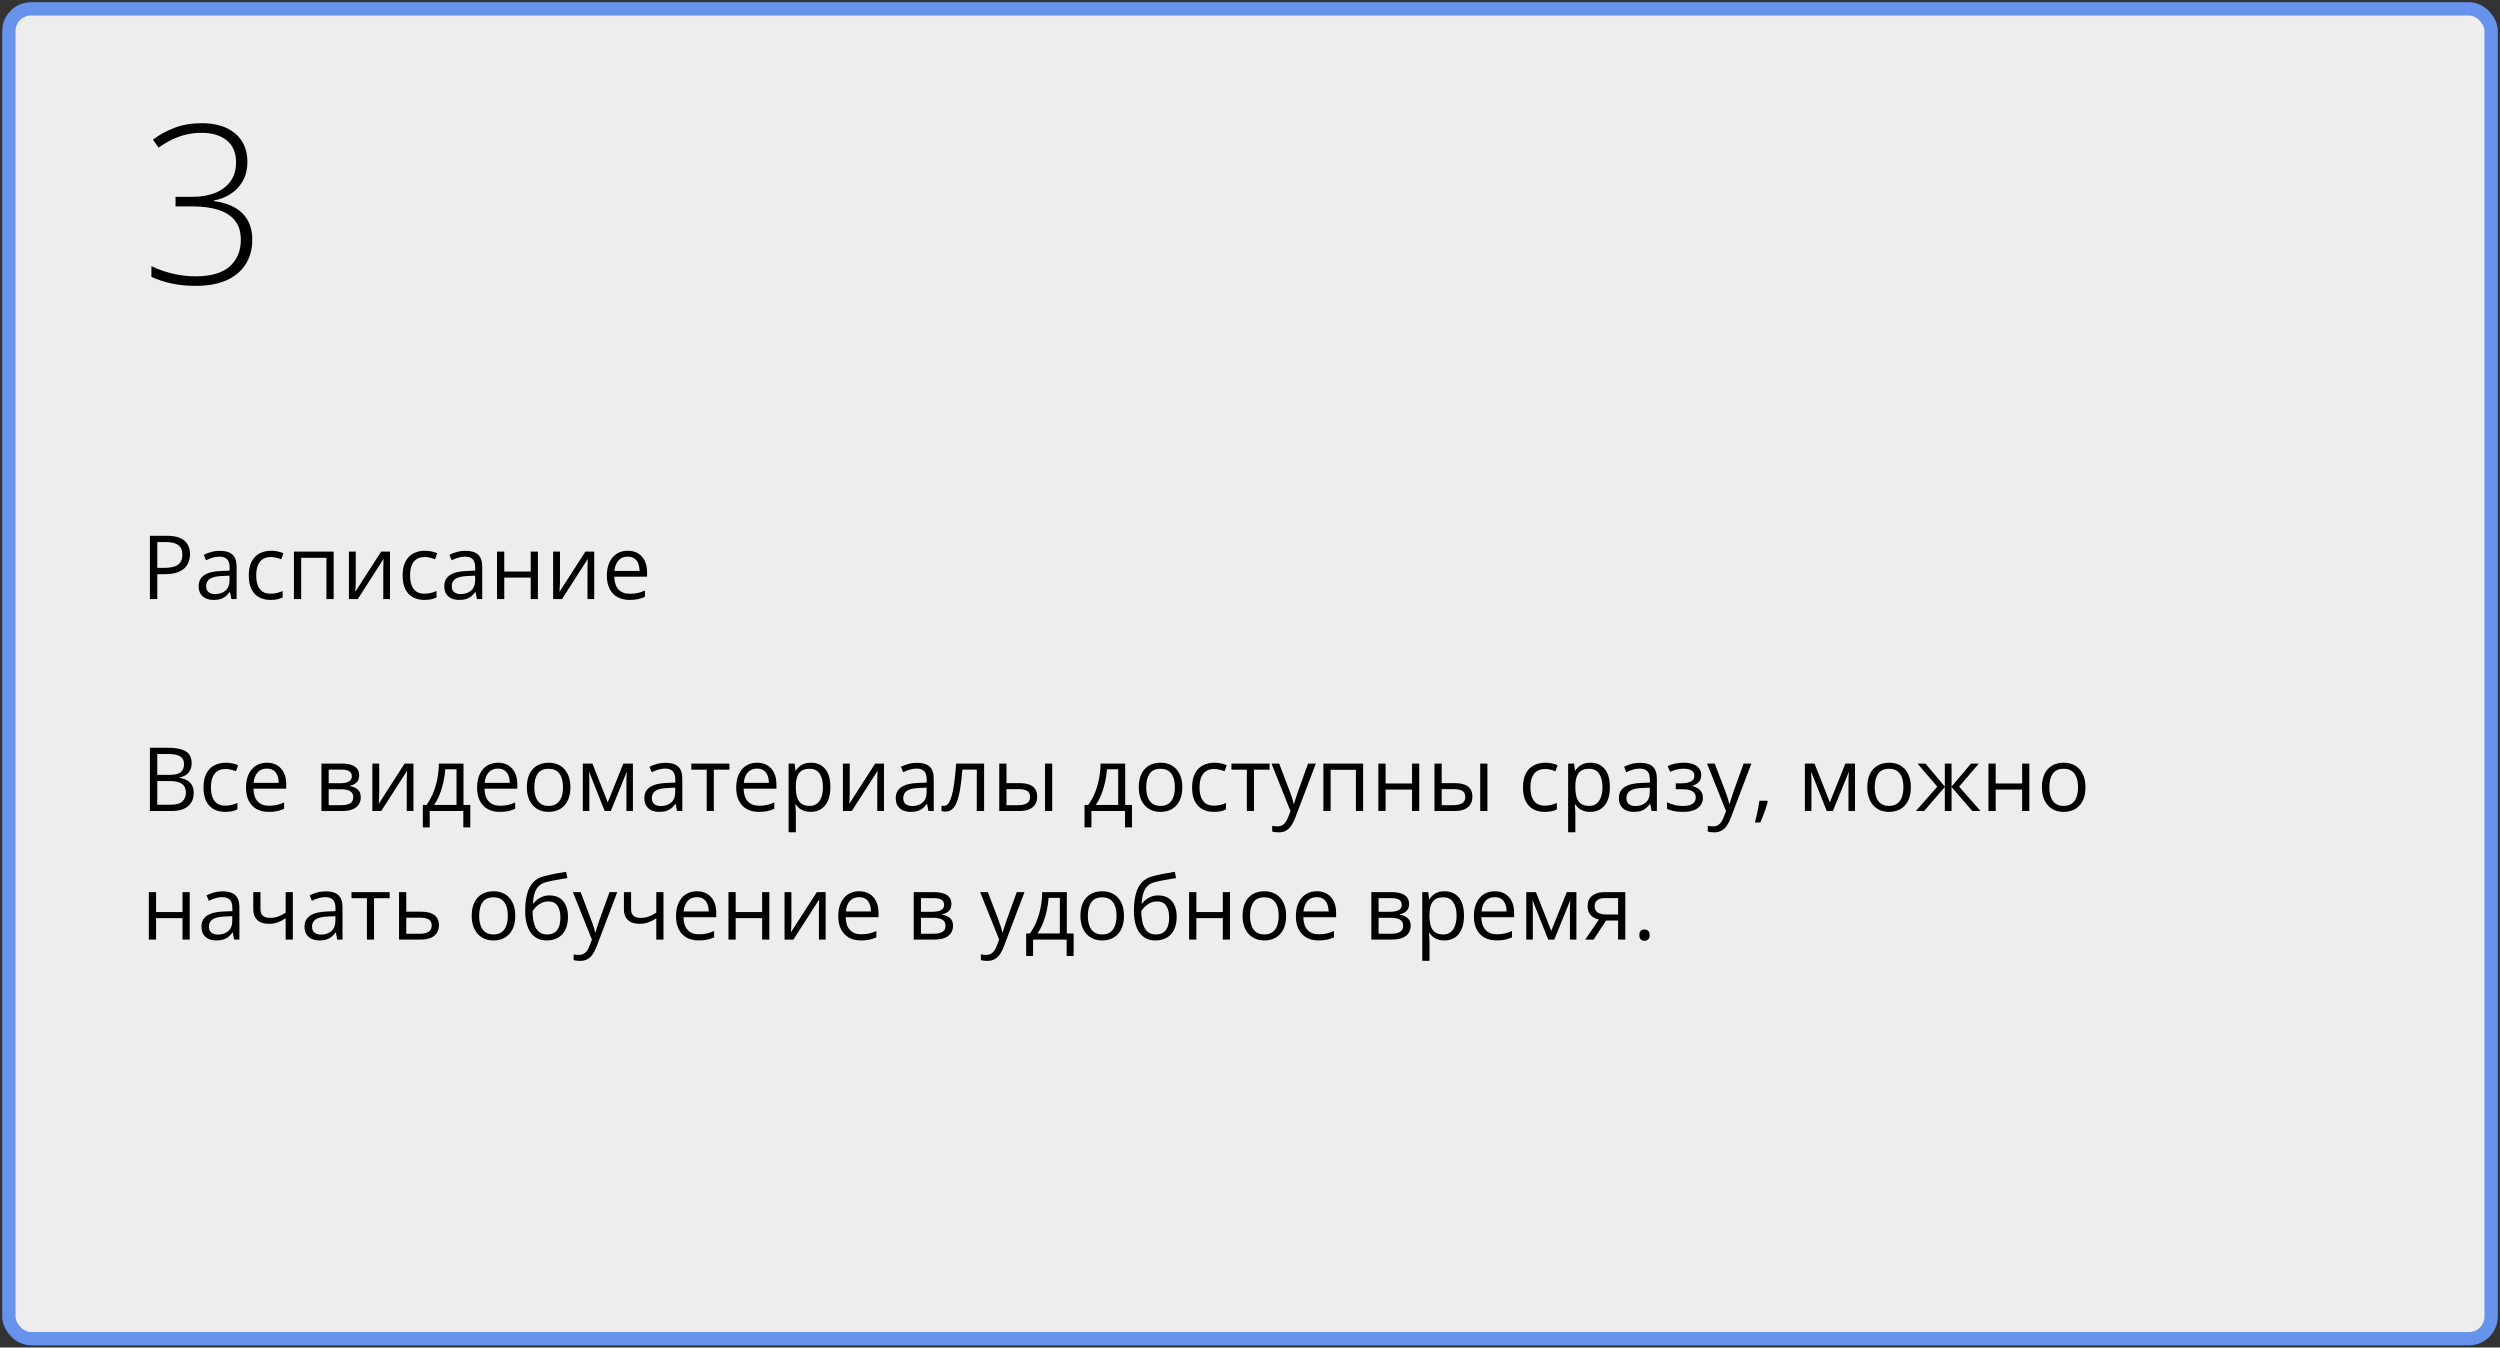 <?xml version="1.0" encoding="UTF-8"?> <svg xmlns="http://www.w3.org/2000/svg" width="564" height="304" viewBox="0 0 564 304" fill="none"><rect x="0" y="0" width="564" height="304" fill="#333333" stroke="none"/><rect x="2" y="2" width="560" height="300" rx="5" fill="#EDEDED" stroke="#6893EC" stroke-width="3"></rect><path d="M33.82 168.689H37.863C39.647 168.689 40.988 168.956 41.887 169.49C42.785 170.024 43.234 170.932 43.234 172.215C43.234 172.768 43.127 173.266 42.912 173.709C42.704 174.145 42.398 174.507 41.994 174.793C41.59 175.079 41.092 175.278 40.5 175.389V175.486C41.125 175.584 41.678 175.763 42.16 176.023C42.642 176.284 43.02 176.648 43.293 177.117C43.566 177.586 43.703 178.182 43.703 178.904C43.703 179.783 43.498 180.525 43.088 181.131C42.684 181.736 42.111 182.195 41.369 182.508C40.627 182.814 39.748 182.967 38.732 182.967H33.82V168.689ZM35.48 174.812H38.215C39.458 174.812 40.318 174.607 40.793 174.197C41.275 173.787 41.516 173.188 41.516 172.4C41.516 171.587 41.229 171.001 40.656 170.643C40.09 170.285 39.185 170.105 37.941 170.105H35.48V174.812ZM35.48 176.209V181.551H38.449C39.719 181.551 40.617 181.303 41.145 180.809C41.672 180.307 41.935 179.633 41.935 178.787C41.935 178.247 41.815 177.785 41.574 177.4C41.34 177.016 40.956 176.723 40.422 176.521C39.895 176.313 39.188 176.209 38.303 176.209H35.48ZM50.793 183.162C49.829 183.162 48.98 182.964 48.244 182.566C47.508 182.169 46.935 181.564 46.525 180.75C46.115 179.936 45.91 178.911 45.91 177.674C45.91 176.378 46.125 175.32 46.555 174.5C46.991 173.673 47.59 173.061 48.352 172.664C49.113 172.267 49.979 172.068 50.949 172.068C51.483 172.068 51.997 172.124 52.492 172.234C52.993 172.339 53.404 172.472 53.723 172.635L53.234 173.992C52.909 173.862 52.531 173.745 52.102 173.641C51.678 173.536 51.281 173.484 50.91 173.484C50.168 173.484 49.55 173.644 49.055 173.963C48.566 174.282 48.199 174.751 47.951 175.369C47.71 175.988 47.59 176.749 47.59 177.654C47.59 178.52 47.707 179.259 47.941 179.871C48.182 180.483 48.537 180.952 49.006 181.277C49.481 181.596 50.074 181.756 50.783 181.756C51.35 181.756 51.861 181.697 52.316 181.58C52.772 181.456 53.185 181.313 53.557 181.15V182.596C53.199 182.778 52.798 182.918 52.355 183.016C51.919 183.113 51.398 183.162 50.793 183.162ZM60.217 172.068C61.128 172.068 61.91 172.27 62.56 172.674C63.212 173.077 63.71 173.644 64.055 174.373C64.4 175.096 64.572 175.942 64.572 176.912V177.918H57.18C57.199 179.174 57.512 180.132 58.117 180.789C58.723 181.447 59.575 181.775 60.676 181.775C61.353 181.775 61.952 181.714 62.473 181.59C62.993 181.466 63.534 181.284 64.094 181.043V182.469C63.553 182.71 63.016 182.885 62.482 182.996C61.955 183.107 61.33 183.162 60.607 183.162C59.579 183.162 58.68 182.954 57.912 182.537C57.15 182.114 56.558 181.495 56.135 180.682C55.712 179.868 55.5 178.872 55.5 177.693C55.5 176.541 55.692 175.545 56.076 174.705C56.467 173.859 57.014 173.208 57.717 172.752C58.426 172.296 59.26 172.068 60.217 172.068ZM60.197 173.396C59.331 173.396 58.641 173.68 58.127 174.246C57.613 174.812 57.307 175.604 57.209 176.619H62.873C62.867 175.981 62.766 175.421 62.57 174.939C62.382 174.451 62.092 174.074 61.701 173.807C61.31 173.533 60.809 173.396 60.197 173.396ZM81.027 174.949C81.027 175.62 80.832 176.144 80.441 176.521C80.051 176.893 79.546 177.143 78.928 177.273V177.352C79.598 177.443 80.174 177.684 80.656 178.074C81.144 178.458 81.389 179.048 81.389 179.842C81.389 180.454 81.242 180.994 80.949 181.463C80.656 181.932 80.197 182.299 79.572 182.566C78.947 182.833 78.133 182.967 77.131 182.967H72.522V172.264H77.092C77.86 172.264 78.537 172.352 79.123 172.527C79.716 172.697 80.181 172.977 80.519 173.367C80.858 173.758 81.027 174.285 81.027 174.949ZM79.699 179.842C79.699 179.21 79.458 178.755 78.977 178.475C78.501 178.195 77.808 178.055 76.897 178.055H74.152V181.648H76.936C77.834 181.648 78.518 181.512 78.986 181.238C79.462 180.958 79.699 180.493 79.699 179.842ZM79.377 175.135C79.377 174.627 79.191 174.249 78.82 174.002C78.449 173.748 77.841 173.621 76.994 173.621H74.152V176.697H76.711C77.59 176.697 78.254 176.57 78.703 176.316C79.152 176.062 79.377 175.669 79.377 175.135ZM85.549 172.264V178.992C85.549 179.122 85.546 179.292 85.539 179.5C85.533 179.702 85.523 179.92 85.51 180.154C85.497 180.382 85.484 180.604 85.471 180.818C85.464 181.027 85.454 181.199 85.441 181.336L91.281 172.264H93.273V182.967H91.76V176.404C91.76 176.196 91.763 175.929 91.769 175.604C91.776 175.278 91.786 174.959 91.799 174.646C91.812 174.327 91.822 174.08 91.828 173.904L86.008 182.967H84.006V172.264H85.549ZM104.562 172.264V181.59H106.096V186.668H104.523V182.967H96.945V186.668H95.393V181.59H96.232C96.844 180.743 97.352 179.816 97.756 178.807C98.159 177.798 98.466 176.74 98.674 175.633C98.882 174.52 98.993 173.396 99.006 172.264H104.562ZM102.99 173.553H100.451C100.393 174.503 100.253 175.47 100.031 176.453C99.816 177.436 99.53 178.374 99.172 179.266C98.814 180.151 98.397 180.926 97.922 181.59H102.99V173.553ZM112.346 172.068C113.257 172.068 114.038 172.27 114.689 172.674C115.34 173.077 115.839 173.644 116.184 174.373C116.529 175.096 116.701 175.942 116.701 176.912V177.918H109.309C109.328 179.174 109.641 180.132 110.246 180.789C110.852 181.447 111.704 181.775 112.805 181.775C113.482 181.775 114.081 181.714 114.602 181.59C115.122 181.466 115.663 181.284 116.223 181.043V182.469C115.682 182.71 115.145 182.885 114.611 182.996C114.084 183.107 113.459 183.162 112.736 183.162C111.708 183.162 110.809 182.954 110.041 182.537C109.279 182.114 108.687 181.495 108.264 180.682C107.84 179.868 107.629 178.872 107.629 177.693C107.629 176.541 107.821 175.545 108.205 174.705C108.596 173.859 109.143 173.208 109.846 172.752C110.555 172.296 111.389 172.068 112.346 172.068ZM112.326 173.396C111.46 173.396 110.77 173.68 110.256 174.246C109.742 174.812 109.436 175.604 109.338 176.619H115.002C114.995 175.981 114.895 175.421 114.699 174.939C114.51 174.451 114.221 174.074 113.83 173.807C113.439 173.533 112.938 173.396 112.326 173.396ZM128.684 177.596C128.684 178.475 128.57 179.259 128.342 179.949C128.114 180.639 127.785 181.222 127.355 181.697C126.926 182.173 126.405 182.537 125.793 182.791C125.188 183.038 124.501 183.162 123.732 183.162C123.016 183.162 122.359 183.038 121.76 182.791C121.167 182.537 120.653 182.173 120.217 181.697C119.787 181.222 119.452 180.639 119.211 179.949C118.977 179.259 118.859 178.475 118.859 177.596C118.859 176.424 119.058 175.428 119.455 174.607C119.852 173.781 120.419 173.152 121.154 172.723C121.896 172.286 122.779 172.068 123.801 172.068C124.777 172.068 125.63 172.286 126.359 172.723C127.095 173.159 127.665 173.79 128.068 174.617C128.479 175.438 128.684 176.43 128.684 177.596ZM120.539 177.596C120.539 178.455 120.653 179.201 120.881 179.832C121.109 180.464 121.46 180.952 121.936 181.297C122.411 181.642 123.023 181.814 123.771 181.814C124.514 181.814 125.122 181.642 125.598 181.297C126.079 180.952 126.434 180.464 126.662 179.832C126.89 179.201 127.004 178.455 127.004 177.596C127.004 176.743 126.89 176.007 126.662 175.389C126.434 174.764 126.083 174.282 125.607 173.943C125.132 173.605 124.517 173.436 123.762 173.436C122.648 173.436 121.831 173.803 121.311 174.539C120.796 175.275 120.539 176.294 120.539 177.596ZM142.785 172.264V182.967H141.32V175.994C141.32 175.708 141.327 175.418 141.34 175.125C141.359 174.826 141.382 174.526 141.408 174.227H141.35L137.795 182.967H136.418L132.951 174.227H132.893C132.912 174.526 132.925 174.826 132.932 175.125C132.945 175.418 132.951 175.727 132.951 176.053V182.967H131.477V172.264H133.654L137.111 181.014L140.617 172.264H142.785ZM150.158 172.088C151.434 172.088 152.382 172.374 153 172.947C153.618 173.52 153.928 174.435 153.928 175.691V182.967H152.746L152.434 181.385H152.355C152.056 181.775 151.743 182.104 151.418 182.371C151.092 182.632 150.715 182.83 150.285 182.967C149.862 183.097 149.341 183.162 148.723 183.162C148.072 183.162 147.492 183.048 146.984 182.82C146.483 182.592 146.086 182.247 145.793 181.785C145.507 181.323 145.363 180.737 145.363 180.027C145.363 178.96 145.786 178.139 146.633 177.566C147.479 176.993 148.768 176.681 150.5 176.629L152.346 176.551V175.896C152.346 174.972 152.147 174.324 151.75 173.953C151.353 173.582 150.793 173.396 150.07 173.396C149.51 173.396 148.977 173.478 148.469 173.641C147.961 173.803 147.479 173.995 147.023 174.217L146.525 172.986C147.007 172.739 147.561 172.527 148.186 172.352C148.811 172.176 149.468 172.088 150.158 172.088ZM152.326 177.693L150.695 177.762C149.361 177.814 148.42 178.032 147.873 178.416C147.326 178.8 147.053 179.344 147.053 180.047C147.053 180.659 147.238 181.111 147.609 181.404C147.98 181.697 148.472 181.844 149.084 181.844C150.035 181.844 150.812 181.58 151.418 181.053C152.023 180.525 152.326 179.734 152.326 178.68V177.693ZM164.562 173.641H161.037V182.967H159.436V173.641H155.959V172.264H164.562V173.641ZM170.803 172.068C171.714 172.068 172.495 172.27 173.146 172.674C173.798 173.077 174.296 173.644 174.641 174.373C174.986 175.096 175.158 175.942 175.158 176.912V177.918H167.766C167.785 179.174 168.098 180.132 168.703 180.789C169.309 181.447 170.161 181.775 171.262 181.775C171.939 181.775 172.538 181.714 173.059 181.59C173.579 181.466 174.12 181.284 174.68 181.043V182.469C174.139 182.71 173.602 182.885 173.068 182.996C172.541 183.107 171.916 183.162 171.193 183.162C170.165 183.162 169.266 182.954 168.498 182.537C167.736 182.114 167.144 181.495 166.721 180.682C166.298 179.868 166.086 178.872 166.086 177.693C166.086 176.541 166.278 175.545 166.662 174.705C167.053 173.859 167.6 173.208 168.303 172.752C169.012 172.296 169.846 172.068 170.803 172.068ZM170.783 173.396C169.917 173.396 169.227 173.68 168.713 174.246C168.199 174.812 167.893 175.604 167.795 176.619H173.459C173.452 175.981 173.352 175.421 173.156 174.939C172.967 174.451 172.678 174.074 172.287 173.807C171.896 173.533 171.395 173.396 170.783 173.396ZM182.941 172.068C184.276 172.068 185.34 172.527 186.135 173.445C186.929 174.363 187.326 175.743 187.326 177.586C187.326 178.803 187.144 179.826 186.779 180.652C186.415 181.479 185.9 182.104 185.236 182.527C184.579 182.951 183.801 183.162 182.902 183.162C182.336 183.162 181.838 183.087 181.408 182.938C180.979 182.788 180.611 182.586 180.305 182.332C179.999 182.078 179.745 181.801 179.543 181.502H179.426C179.445 181.756 179.468 182.062 179.494 182.42C179.527 182.778 179.543 183.09 179.543 183.357V187.752H177.912V172.264H179.25L179.465 173.846H179.543C179.751 173.52 180.005 173.224 180.305 172.957C180.604 172.684 180.969 172.469 181.398 172.312C181.835 172.15 182.349 172.068 182.941 172.068ZM182.658 173.436C181.916 173.436 181.317 173.579 180.861 173.865C180.412 174.152 180.083 174.581 179.875 175.154C179.667 175.721 179.556 176.434 179.543 177.293V177.605C179.543 178.51 179.641 179.275 179.836 179.9C180.038 180.525 180.367 181.001 180.822 181.326C181.285 181.652 181.903 181.814 182.678 181.814C183.342 181.814 183.895 181.635 184.338 181.277C184.781 180.919 185.109 180.421 185.324 179.783C185.546 179.139 185.656 178.4 185.656 177.566C185.656 176.303 185.409 175.301 184.914 174.559C184.426 173.81 183.674 173.436 182.658 173.436ZM191.701 172.264V178.992C191.701 179.122 191.698 179.292 191.691 179.5C191.685 179.702 191.675 179.92 191.662 180.154C191.649 180.382 191.636 180.604 191.623 180.818C191.617 181.027 191.607 181.199 191.594 181.336L197.434 172.264H199.426V182.967H197.912V176.404C197.912 176.196 197.915 175.929 197.922 175.604C197.928 175.278 197.938 174.959 197.951 174.646C197.964 174.327 197.974 174.08 197.98 173.904L192.16 182.967H190.158V172.264H191.701ZM206.877 172.088C208.153 172.088 209.1 172.374 209.719 172.947C210.337 173.52 210.646 174.435 210.646 175.691V182.967H209.465L209.152 181.385H209.074C208.775 181.775 208.462 182.104 208.137 182.371C207.811 182.632 207.434 182.83 207.004 182.967C206.581 183.097 206.06 183.162 205.441 183.162C204.79 183.162 204.211 183.048 203.703 182.82C203.202 182.592 202.805 182.247 202.512 181.785C202.225 181.323 202.082 180.737 202.082 180.027C202.082 178.96 202.505 178.139 203.352 177.566C204.198 176.993 205.487 176.681 207.219 176.629L209.064 176.551V175.896C209.064 174.972 208.866 174.324 208.469 173.953C208.072 173.582 207.512 173.396 206.789 173.396C206.229 173.396 205.695 173.478 205.188 173.641C204.68 173.803 204.198 173.995 203.742 174.217L203.244 172.986C203.726 172.739 204.279 172.527 204.904 172.352C205.529 172.176 206.187 172.088 206.877 172.088ZM209.045 177.693L207.414 177.762C206.079 177.814 205.139 178.032 204.592 178.416C204.045 178.8 203.771 179.344 203.771 180.047C203.771 180.659 203.957 181.111 204.328 181.404C204.699 181.697 205.191 181.844 205.803 181.844C206.753 181.844 207.531 181.58 208.137 181.053C208.742 180.525 209.045 179.734 209.045 178.68V177.693ZM222.014 182.967H220.363V173.621H217.111C216.981 175.307 216.815 176.753 216.613 177.957C216.418 179.155 216.171 180.135 215.871 180.896C215.578 181.652 215.22 182.208 214.797 182.566C214.38 182.918 213.882 183.094 213.303 183.094C213.127 183.094 212.961 183.084 212.805 183.064C212.648 183.045 212.515 183.012 212.404 182.967V181.736C212.489 181.762 212.577 181.782 212.668 181.795C212.766 181.808 212.867 181.814 212.971 181.814C213.264 181.814 213.531 181.694 213.771 181.453C214.019 181.206 214.24 180.835 214.436 180.34C214.637 179.845 214.816 179.22 214.973 178.465C215.129 177.703 215.266 176.808 215.383 175.779C215.507 174.744 215.614 173.572 215.705 172.264H222.014V182.967ZM225.432 182.967V172.264H227.062V176.678H229.992C230.904 176.678 231.652 176.792 232.238 177.02C232.831 177.247 233.27 177.586 233.557 178.035C233.843 178.484 233.986 179.041 233.986 179.705C233.986 180.369 233.843 180.945 233.557 181.434C233.277 181.922 232.834 182.299 232.229 182.566C231.63 182.833 230.848 182.967 229.885 182.967H225.432ZM227.062 181.648H229.729C230.536 181.648 231.18 181.505 231.662 181.219C232.144 180.932 232.385 180.454 232.385 179.783C232.385 179.126 232.16 178.67 231.711 178.416C231.262 178.156 230.617 178.025 229.777 178.025H227.062V181.648ZM235.754 182.967V172.264H237.375V182.967H235.754ZM253.84 172.264V181.59H255.373V186.668H253.801V182.967H246.223V186.668H244.67V181.59H245.51C246.122 180.743 246.63 179.816 247.033 178.807C247.437 177.798 247.743 176.74 247.951 175.633C248.16 174.52 248.27 173.396 248.283 172.264H253.84ZM252.268 173.553H249.729C249.67 174.503 249.53 175.47 249.309 176.453C249.094 177.436 248.807 178.374 248.449 179.266C248.091 180.151 247.674 180.926 247.199 181.59H252.268V173.553ZM266.73 177.596C266.73 178.475 266.617 179.259 266.389 179.949C266.161 180.639 265.832 181.222 265.402 181.697C264.973 182.173 264.452 182.537 263.84 182.791C263.234 183.038 262.548 183.162 261.779 183.162C261.063 183.162 260.406 183.038 259.807 182.791C259.214 182.537 258.7 182.173 258.264 181.697C257.834 181.222 257.499 180.639 257.258 179.949C257.023 179.259 256.906 178.475 256.906 177.596C256.906 176.424 257.105 175.428 257.502 174.607C257.899 173.781 258.465 173.152 259.201 172.723C259.943 172.286 260.826 172.068 261.848 172.068C262.824 172.068 263.677 172.286 264.406 172.723C265.142 173.159 265.712 173.79 266.115 174.617C266.525 175.438 266.73 176.43 266.73 177.596ZM258.586 177.596C258.586 178.455 258.7 179.201 258.928 179.832C259.156 180.464 259.507 180.952 259.982 181.297C260.458 181.642 261.07 181.814 261.818 181.814C262.561 181.814 263.169 181.642 263.645 181.297C264.126 180.952 264.481 180.464 264.709 179.832C264.937 179.201 265.051 178.455 265.051 177.596C265.051 176.743 264.937 176.007 264.709 175.389C264.481 174.764 264.13 174.282 263.654 173.943C263.179 173.605 262.564 173.436 261.809 173.436C260.695 173.436 259.878 173.803 259.357 174.539C258.843 175.275 258.586 176.294 258.586 177.596ZM273.82 183.162C272.857 183.162 272.007 182.964 271.271 182.566C270.536 182.169 269.963 181.564 269.553 180.75C269.143 179.936 268.938 178.911 268.938 177.674C268.938 176.378 269.152 175.32 269.582 174.5C270.018 173.673 270.617 173.061 271.379 172.664C272.141 172.267 273.007 172.068 273.977 172.068C274.51 172.068 275.025 172.124 275.52 172.234C276.021 172.339 276.431 172.472 276.75 172.635L276.262 173.992C275.936 173.862 275.559 173.745 275.129 173.641C274.706 173.536 274.309 173.484 273.938 173.484C273.195 173.484 272.577 173.644 272.082 173.963C271.594 174.282 271.226 174.751 270.979 175.369C270.738 175.988 270.617 176.749 270.617 177.654C270.617 178.52 270.734 179.259 270.969 179.871C271.21 180.483 271.564 180.952 272.033 181.277C272.508 181.596 273.101 181.756 273.811 181.756C274.377 181.756 274.888 181.697 275.344 181.58C275.799 181.456 276.213 181.313 276.584 181.15V182.596C276.226 182.778 275.826 182.918 275.383 183.016C274.947 183.113 274.426 183.162 273.82 183.162ZM286.418 173.641H282.893V182.967H281.291V173.641H277.814V172.264H286.418V173.641ZM286.848 172.264H288.586L290.949 178.475C291.086 178.839 291.213 179.191 291.33 179.529C291.447 179.861 291.551 180.18 291.643 180.486C291.734 180.792 291.805 181.089 291.857 181.375H291.926C292.017 181.049 292.147 180.623 292.316 180.096C292.486 179.562 292.668 179.018 292.863 178.465L295.1 172.264H296.848L292.189 184.539C291.942 185.197 291.652 185.77 291.32 186.258C290.995 186.746 290.598 187.12 290.129 187.381C289.66 187.648 289.094 187.781 288.43 187.781C288.124 187.781 287.854 187.762 287.619 187.723C287.385 187.69 287.183 187.651 287.014 187.605V186.307C287.157 186.339 287.329 186.368 287.531 186.395C287.74 186.421 287.954 186.434 288.176 186.434C288.579 186.434 288.928 186.355 289.221 186.199C289.52 186.049 289.777 185.828 289.992 185.535C290.207 185.242 290.393 184.894 290.549 184.49L291.135 182.986L286.848 172.264ZM307.521 172.264V182.967H305.891V173.66H300.188V182.967H298.557V172.264H307.521ZM312.59 172.264V176.756H318.557V172.264H320.178V182.967H318.557V178.133H312.59V182.967H310.959V172.264H312.59ZM323.615 182.967V172.264H325.246V176.678H328.176C329.087 176.678 329.836 176.792 330.422 177.02C331.014 177.247 331.454 177.586 331.74 178.035C332.027 178.484 332.17 179.041 332.17 179.705C332.17 180.369 332.027 180.945 331.74 181.434C331.46 181.922 331.018 182.299 330.412 182.566C329.813 182.833 329.032 182.967 328.068 182.967H323.615ZM325.246 181.648H327.912C328.719 181.648 329.364 181.505 329.846 181.219C330.327 180.932 330.568 180.454 330.568 179.783C330.568 179.126 330.344 178.67 329.895 178.416C329.445 178.156 328.801 178.025 327.961 178.025H325.246V181.648ZM333.938 182.967V172.264H335.559V182.967H333.938ZM348.469 183.162C347.505 183.162 346.656 182.964 345.92 182.566C345.184 182.169 344.611 181.564 344.201 180.75C343.791 179.936 343.586 178.911 343.586 177.674C343.586 176.378 343.801 175.32 344.23 174.5C344.667 173.673 345.266 173.061 346.027 172.664C346.789 172.267 347.655 172.068 348.625 172.068C349.159 172.068 349.673 172.124 350.168 172.234C350.669 172.339 351.079 172.472 351.398 172.635L350.91 173.992C350.585 173.862 350.207 173.745 349.777 173.641C349.354 173.536 348.957 173.484 348.586 173.484C347.844 173.484 347.225 173.644 346.73 173.963C346.242 174.282 345.874 174.751 345.627 175.369C345.386 175.988 345.266 176.749 345.266 177.654C345.266 178.52 345.383 179.259 345.617 179.871C345.858 180.483 346.213 180.952 346.682 181.277C347.157 181.596 347.749 181.756 348.459 181.756C349.025 181.756 349.536 181.697 349.992 181.58C350.448 181.456 350.861 181.313 351.232 181.15V182.596C350.874 182.778 350.474 182.918 350.031 183.016C349.595 183.113 349.074 183.162 348.469 183.162ZM358.801 172.068C360.135 172.068 361.2 172.527 361.994 173.445C362.788 174.363 363.186 175.743 363.186 177.586C363.186 178.803 363.003 179.826 362.639 180.652C362.274 181.479 361.76 182.104 361.096 182.527C360.438 182.951 359.66 183.162 358.762 183.162C358.195 183.162 357.697 183.087 357.268 182.938C356.838 182.788 356.47 182.586 356.164 182.332C355.858 182.078 355.604 181.801 355.402 181.502H355.285C355.305 181.756 355.327 182.062 355.354 182.42C355.386 182.778 355.402 183.09 355.402 183.357V187.752H353.771V172.264H355.109L355.324 173.846H355.402C355.611 173.52 355.865 173.224 356.164 172.957C356.464 172.684 356.828 172.469 357.258 172.312C357.694 172.15 358.208 172.068 358.801 172.068ZM358.518 173.436C357.775 173.436 357.176 173.579 356.721 173.865C356.271 174.152 355.943 174.581 355.734 175.154C355.526 175.721 355.415 176.434 355.402 177.293V177.605C355.402 178.51 355.5 179.275 355.695 179.9C355.897 180.525 356.226 181.001 356.682 181.326C357.144 181.652 357.762 181.814 358.537 181.814C359.201 181.814 359.755 181.635 360.197 181.277C360.64 180.919 360.969 180.421 361.184 179.783C361.405 179.139 361.516 178.4 361.516 177.566C361.516 176.303 361.268 175.301 360.773 174.559C360.285 173.81 359.533 173.436 358.518 173.436ZM370.021 172.088C371.298 172.088 372.245 172.374 372.863 172.947C373.482 173.52 373.791 174.435 373.791 175.691V182.967H372.609L372.297 181.385H372.219C371.919 181.775 371.607 182.104 371.281 182.371C370.956 182.632 370.578 182.83 370.148 182.967C369.725 183.097 369.204 183.162 368.586 183.162C367.935 183.162 367.355 183.048 366.848 182.82C366.346 182.592 365.949 182.247 365.656 181.785C365.37 181.323 365.227 180.737 365.227 180.027C365.227 178.96 365.65 178.139 366.496 177.566C367.342 176.993 368.632 176.681 370.363 176.629L372.209 176.551V175.896C372.209 174.972 372.01 174.324 371.613 173.953C371.216 173.582 370.656 173.396 369.934 173.396C369.374 173.396 368.84 173.478 368.332 173.641C367.824 173.803 367.342 173.995 366.887 174.217L366.389 172.986C366.87 172.739 367.424 172.527 368.049 172.352C368.674 172.176 369.331 172.088 370.021 172.088ZM372.189 177.693L370.559 177.762C369.224 177.814 368.283 178.032 367.736 178.416C367.189 178.8 366.916 179.344 366.916 180.047C366.916 180.659 367.102 181.111 367.473 181.404C367.844 181.697 368.335 181.844 368.947 181.844C369.898 181.844 370.676 181.58 371.281 181.053C371.887 180.525 372.189 179.734 372.189 178.68V177.693ZM379.885 172.068C380.686 172.068 381.379 172.179 381.965 172.4C382.551 172.615 383.003 172.931 383.322 173.348C383.641 173.764 383.801 174.272 383.801 174.871C383.801 175.516 383.625 176.03 383.273 176.414C382.922 176.798 382.437 177.075 381.818 177.244V177.322C382.255 177.439 382.648 177.609 383 177.83C383.358 178.045 383.641 178.331 383.85 178.689C384.064 179.041 384.172 179.48 384.172 180.008C384.172 180.607 384.009 181.147 383.684 181.629C383.358 182.104 382.863 182.479 382.199 182.752C381.535 183.025 380.695 183.162 379.68 183.162C379.178 183.162 378.703 183.133 378.254 183.074C377.805 183.022 377.398 182.944 377.033 182.84C376.669 182.736 376.35 182.612 376.076 182.469V180.994C376.532 181.215 377.066 181.411 377.678 181.58C378.29 181.749 378.951 181.834 379.66 181.834C380.207 181.834 380.699 181.772 381.135 181.648C381.571 181.518 381.916 181.313 382.17 181.033C382.43 180.747 382.561 180.372 382.561 179.91C382.561 179.487 382.447 179.139 382.219 178.865C381.991 178.585 381.649 178.38 381.193 178.25C380.744 178.113 380.174 178.045 379.484 178.045H378.049V176.717H379.23C380.148 176.717 380.881 176.587 381.428 176.326C381.975 176.066 382.248 175.626 382.248 175.008C382.248 174.474 382.036 174.077 381.613 173.816C381.19 173.549 380.585 173.416 379.797 173.416C379.211 173.416 378.693 173.478 378.244 173.602C377.795 173.719 377.31 173.888 376.789 174.109L376.213 172.811C376.773 172.563 377.359 172.378 377.971 172.254C378.583 172.13 379.221 172.068 379.885 172.068ZM385.109 172.264H386.848L389.211 178.475C389.348 178.839 389.475 179.191 389.592 179.529C389.709 179.861 389.813 180.18 389.904 180.486C389.995 180.792 390.067 181.089 390.119 181.375H390.188C390.279 181.049 390.409 180.623 390.578 180.096C390.747 179.562 390.93 179.018 391.125 178.465L393.361 172.264H395.109L390.451 184.539C390.204 185.197 389.914 185.77 389.582 186.258C389.257 186.746 388.859 187.12 388.391 187.381C387.922 187.648 387.355 187.781 386.691 187.781C386.385 187.781 386.115 187.762 385.881 187.723C385.646 187.69 385.445 187.651 385.275 187.605V186.307C385.419 186.339 385.591 186.368 385.793 186.395C386.001 186.421 386.216 186.434 386.438 186.434C386.841 186.434 387.189 186.355 387.482 186.199C387.782 186.049 388.039 185.828 388.254 185.535C388.469 185.242 388.654 184.894 388.811 184.49L389.396 182.986L385.109 172.264ZM398.674 180.643L398.801 180.867C398.684 181.342 398.534 181.85 398.352 182.391C398.176 182.931 397.98 183.471 397.766 184.012C397.557 184.559 397.346 185.07 397.131 185.545H395.92C396.057 185.024 396.19 184.474 396.32 183.895C396.451 183.322 396.568 182.755 396.672 182.195C396.783 181.629 396.87 181.111 396.936 180.643H398.674ZM418.488 172.264V182.967H417.023V175.994C417.023 175.708 417.03 175.418 417.043 175.125C417.062 174.826 417.085 174.526 417.111 174.227H417.053L413.498 182.967H412.121L408.654 174.227H408.596C408.615 174.526 408.628 174.826 408.635 175.125C408.648 175.418 408.654 175.727 408.654 176.053V182.967H407.18V172.264H409.357L412.814 181.014L416.32 172.264H418.488ZM431.086 177.596C431.086 178.475 430.972 179.259 430.744 179.949C430.516 180.639 430.188 181.222 429.758 181.697C429.328 182.173 428.807 182.537 428.195 182.791C427.59 183.038 426.903 183.162 426.135 183.162C425.419 183.162 424.761 183.038 424.162 182.791C423.57 182.537 423.055 182.173 422.619 181.697C422.189 181.222 421.854 180.639 421.613 179.949C421.379 179.259 421.262 178.475 421.262 177.596C421.262 176.424 421.46 175.428 421.857 174.607C422.255 173.781 422.821 173.152 423.557 172.723C424.299 172.286 425.181 172.068 426.203 172.068C427.18 172.068 428.033 172.286 428.762 172.723C429.497 173.159 430.067 173.79 430.471 174.617C430.881 175.438 431.086 176.43 431.086 177.596ZM422.941 177.596C422.941 178.455 423.055 179.201 423.283 179.832C423.511 180.464 423.863 180.952 424.338 181.297C424.813 181.642 425.425 181.814 426.174 181.814C426.916 181.814 427.525 181.642 428 181.297C428.482 180.952 428.837 180.464 429.064 179.832C429.292 179.201 429.406 178.455 429.406 177.596C429.406 176.743 429.292 176.007 429.064 175.389C428.837 174.764 428.485 174.282 428.01 173.943C427.535 173.605 426.919 173.436 426.164 173.436C425.051 173.436 424.234 173.803 423.713 174.539C423.199 175.275 422.941 176.294 422.941 177.596ZM446.428 172.264L441.975 177.469L446.809 182.967H444.953L440.266 177.537V182.967H438.752V177.537L434.074 182.967H432.219L437.053 177.469L432.59 172.264H434.377L438.752 177.459V172.264H440.266V177.459L444.66 172.264H446.428ZM450.227 172.264V176.756H456.193V172.264H457.814V182.967H456.193V178.133H450.227V182.967H448.596V172.264H450.227ZM470.48 177.596C470.48 178.475 470.367 179.259 470.139 179.949C469.911 180.639 469.582 181.222 469.152 181.697C468.723 182.173 468.202 182.537 467.59 182.791C466.984 183.038 466.298 183.162 465.529 183.162C464.813 183.162 464.156 183.038 463.557 182.791C462.964 182.537 462.45 182.173 462.014 181.697C461.584 181.222 461.249 180.639 461.008 179.949C460.773 179.259 460.656 178.475 460.656 177.596C460.656 176.424 460.855 175.428 461.252 174.607C461.649 173.781 462.215 173.152 462.951 172.723C463.693 172.286 464.576 172.068 465.598 172.068C466.574 172.068 467.427 172.286 468.156 172.723C468.892 173.159 469.462 173.79 469.865 174.617C470.275 175.438 470.48 176.43 470.48 177.596ZM462.336 177.596C462.336 178.455 462.45 179.201 462.678 179.832C462.906 180.464 463.257 180.952 463.732 181.297C464.208 181.642 464.82 181.814 465.568 181.814C466.311 181.814 466.919 181.642 467.395 181.297C467.876 180.952 468.231 180.464 468.459 179.832C468.687 179.201 468.801 178.455 468.801 177.596C468.801 176.743 468.687 176.007 468.459 175.389C468.231 174.764 467.88 174.282 467.404 173.943C466.929 173.605 466.314 173.436 465.559 173.436C464.445 173.436 463.628 173.803 463.107 174.539C462.593 175.275 462.336 176.294 462.336 177.596ZM35.207 201.264V205.756H41.174V201.264H42.795V211.967H41.174V207.133H35.207V211.967H33.576V201.264H35.207ZM50.236 201.088C51.512 201.088 52.46 201.374 53.078 201.947C53.697 202.52 54.006 203.435 54.006 204.691V211.967H52.824L52.512 210.385H52.434C52.134 210.775 51.822 211.104 51.496 211.371C51.171 211.632 50.793 211.83 50.363 211.967C49.94 212.097 49.419 212.162 48.801 212.162C48.15 212.162 47.57 212.048 47.062 211.82C46.561 211.592 46.164 211.247 45.871 210.785C45.585 210.323 45.441 209.737 45.441 209.027C45.441 207.96 45.865 207.139 46.711 206.566C47.557 205.993 48.846 205.681 50.578 205.629L52.424 205.551V204.896C52.424 203.972 52.225 203.324 51.828 202.953C51.431 202.582 50.871 202.396 50.148 202.396C49.589 202.396 49.055 202.478 48.547 202.641C48.039 202.803 47.557 202.995 47.102 203.217L46.603 201.986C47.085 201.739 47.639 201.527 48.264 201.352C48.889 201.176 49.546 201.088 50.236 201.088ZM52.404 206.693L50.773 206.762C49.439 206.814 48.498 207.032 47.951 207.416C47.404 207.8 47.131 208.344 47.131 209.047C47.131 209.659 47.316 210.111 47.688 210.404C48.059 210.697 48.55 210.844 49.162 210.844C50.113 210.844 50.891 210.58 51.496 210.053C52.102 209.525 52.404 208.734 52.404 207.68V206.693ZM58.762 201.264V205.111C58.762 205.782 58.944 206.277 59.309 206.596C59.68 206.915 60.217 207.074 60.92 207.074C61.597 207.074 62.212 206.97 62.766 206.762C63.319 206.553 63.879 206.27 64.445 205.912V201.264H66.066V211.967H64.445V207.172C63.846 207.556 63.257 207.859 62.678 208.08C62.098 208.301 61.405 208.412 60.598 208.412C59.497 208.412 58.645 208.126 58.039 207.553C57.44 206.98 57.141 206.205 57.141 205.229V201.264H58.762ZM73.498 201.088C74.774 201.088 75.721 201.374 76.34 201.947C76.958 202.52 77.268 203.435 77.268 204.691V211.967H76.086L75.773 210.385H75.695C75.396 210.775 75.083 211.104 74.758 211.371C74.432 211.632 74.055 211.83 73.625 211.967C73.202 212.097 72.681 212.162 72.062 212.162C71.412 212.162 70.832 212.048 70.324 211.82C69.823 211.592 69.426 211.247 69.133 210.785C68.846 210.323 68.703 209.737 68.703 209.027C68.703 207.96 69.126 207.139 69.973 206.566C70.819 205.993 72.108 205.681 73.84 205.629L75.686 205.551V204.896C75.686 203.972 75.487 203.324 75.09 202.953C74.693 202.582 74.133 202.396 73.41 202.396C72.85 202.396 72.316 202.478 71.809 202.641C71.301 202.803 70.819 202.995 70.363 203.217L69.865 201.986C70.347 201.739 70.9 201.527 71.525 201.352C72.15 201.176 72.808 201.088 73.498 201.088ZM75.666 206.693L74.035 206.762C72.701 206.814 71.76 207.032 71.213 207.416C70.666 207.8 70.393 208.344 70.393 209.047C70.393 209.659 70.578 210.111 70.949 210.404C71.32 210.697 71.812 210.844 72.424 210.844C73.374 210.844 74.152 210.58 74.758 210.053C75.363 209.525 75.666 208.734 75.666 207.68V206.693ZM87.902 202.641H84.377V211.967H82.775V202.641H79.299V201.264H87.902V202.641ZM91.652 205.678H94.934C95.845 205.678 96.603 205.792 97.209 206.02C97.814 206.247 98.267 206.586 98.566 207.035C98.872 207.484 99.025 208.041 99.025 208.705C99.025 209.369 98.876 209.945 98.576 210.434C98.283 210.922 97.828 211.299 97.209 211.566C96.597 211.833 95.806 211.967 94.836 211.967H90.022V201.264H91.652V205.678ZM97.394 208.783C97.394 208.126 97.16 207.67 96.691 207.416C96.229 207.156 95.581 207.025 94.748 207.025H91.652V210.648H94.758C95.539 210.648 96.174 210.505 96.662 210.219C97.15 209.926 97.394 209.447 97.394 208.783ZM116.242 206.596C116.242 207.475 116.128 208.259 115.9 208.949C115.673 209.639 115.344 210.222 114.914 210.697C114.484 211.173 113.964 211.537 113.352 211.791C112.746 212.038 112.059 212.162 111.291 212.162C110.575 212.162 109.917 212.038 109.318 211.791C108.726 211.537 108.212 211.173 107.775 210.697C107.346 210.222 107.01 209.639 106.77 208.949C106.535 208.259 106.418 207.475 106.418 206.596C106.418 205.424 106.617 204.428 107.014 203.607C107.411 202.781 107.977 202.152 108.713 201.723C109.455 201.286 110.337 201.068 111.359 201.068C112.336 201.068 113.189 201.286 113.918 201.723C114.654 202.159 115.223 202.79 115.627 203.617C116.037 204.438 116.242 205.43 116.242 206.596ZM108.098 206.596C108.098 207.455 108.212 208.201 108.439 208.832C108.667 209.464 109.019 209.952 109.494 210.297C109.969 210.642 110.581 210.814 111.33 210.814C112.072 210.814 112.681 210.642 113.156 210.297C113.638 209.952 113.993 209.464 114.221 208.832C114.449 208.201 114.562 207.455 114.562 206.596C114.562 205.743 114.449 205.007 114.221 204.389C113.993 203.764 113.641 203.282 113.166 202.943C112.691 202.605 112.076 202.436 111.32 202.436C110.207 202.436 109.39 202.803 108.869 203.539C108.355 204.275 108.098 205.294 108.098 206.596ZM118.488 205.541C118.488 204.018 118.635 202.719 118.928 201.645C119.221 200.564 119.673 199.698 120.285 199.047C120.904 198.389 121.698 197.94 122.668 197.699C123.501 197.471 124.348 197.276 125.207 197.113C126.066 196.944 126.903 196.798 127.717 196.674L128 198.1C127.59 198.158 127.16 198.227 126.711 198.305C126.262 198.376 125.812 198.454 125.363 198.539C124.914 198.617 124.491 198.702 124.094 198.793C123.697 198.878 123.345 198.965 123.039 199.057C122.486 199.206 122.007 199.467 121.604 199.838C121.206 200.209 120.891 200.72 120.656 201.371C120.428 202.022 120.292 202.842 120.246 203.832H120.363C120.559 203.546 120.826 203.262 121.164 202.982C121.503 202.702 121.906 202.471 122.375 202.289C122.844 202.1 123.371 202.006 123.957 202.006C124.882 202.006 125.653 202.208 126.271 202.611C126.89 203.008 127.355 203.568 127.668 204.291C127.98 205.014 128.137 205.86 128.137 206.83C128.137 207.995 127.935 208.975 127.531 209.77C127.134 210.564 126.574 211.163 125.852 211.566C125.129 211.964 124.279 212.162 123.303 212.162C122.548 212.162 121.87 212.016 121.271 211.723C120.679 211.43 120.174 211 119.758 210.434C119.348 209.867 119.032 209.174 118.811 208.354C118.596 207.533 118.488 206.596 118.488 205.541ZM123.43 210.814C124.048 210.814 124.579 210.684 125.021 210.424C125.471 210.163 125.816 209.753 126.057 209.193C126.304 208.627 126.428 207.891 126.428 206.986C126.428 205.854 126.21 204.968 125.773 204.33C125.344 203.686 124.654 203.363 123.703 203.363C123.111 203.363 122.574 203.49 122.092 203.744C121.61 203.992 121.203 204.288 120.871 204.633C120.539 204.978 120.298 205.287 120.148 205.561C120.148 206.225 120.197 206.869 120.295 207.494C120.393 208.119 120.562 208.682 120.803 209.184C121.044 209.685 121.376 210.082 121.799 210.375C122.229 210.668 122.772 210.814 123.43 210.814ZM129.25 201.264H130.988L133.352 207.475C133.488 207.839 133.615 208.191 133.732 208.529C133.85 208.861 133.954 209.18 134.045 209.486C134.136 209.792 134.208 210.089 134.26 210.375H134.328C134.419 210.049 134.549 209.623 134.719 209.096C134.888 208.562 135.07 208.018 135.266 207.465L137.502 201.264H139.25L134.592 213.539C134.344 214.197 134.055 214.77 133.723 215.258C133.397 215.746 133 216.12 132.531 216.381C132.062 216.648 131.496 216.781 130.832 216.781C130.526 216.781 130.256 216.762 130.021 216.723C129.787 216.69 129.585 216.651 129.416 216.605V215.307C129.559 215.339 129.732 215.368 129.934 215.395C130.142 215.421 130.357 215.434 130.578 215.434C130.982 215.434 131.33 215.355 131.623 215.199C131.923 215.049 132.18 214.828 132.395 214.535C132.609 214.242 132.795 213.894 132.951 213.49L133.537 211.986L129.25 201.264ZM142.375 201.264V205.111C142.375 205.782 142.557 206.277 142.922 206.596C143.293 206.915 143.83 207.074 144.533 207.074C145.21 207.074 145.826 206.97 146.379 206.762C146.932 206.553 147.492 206.27 148.059 205.912V201.264H149.68V211.967H148.059V207.172C147.46 207.556 146.87 207.859 146.291 208.08C145.712 208.301 145.018 208.412 144.211 208.412C143.111 208.412 142.258 208.126 141.652 207.553C141.053 206.98 140.754 206.205 140.754 205.229V201.264H142.375ZM157.229 201.068C158.14 201.068 158.921 201.27 159.572 201.674C160.223 202.077 160.721 202.644 161.066 203.373C161.411 204.096 161.584 204.942 161.584 205.912V206.918H154.191C154.211 208.174 154.523 209.132 155.129 209.789C155.734 210.447 156.587 210.775 157.688 210.775C158.365 210.775 158.964 210.714 159.484 210.59C160.005 210.466 160.546 210.284 161.105 210.043V211.469C160.565 211.71 160.028 211.885 159.494 211.996C158.967 212.107 158.342 212.162 157.619 212.162C156.59 212.162 155.692 211.954 154.924 211.537C154.162 211.114 153.57 210.495 153.146 209.682C152.723 208.868 152.512 207.872 152.512 206.693C152.512 205.541 152.704 204.545 153.088 203.705C153.479 202.859 154.025 202.208 154.729 201.752C155.438 201.296 156.271 201.068 157.229 201.068ZM157.209 202.396C156.343 202.396 155.653 202.68 155.139 203.246C154.624 203.812 154.318 204.604 154.221 205.619H159.885C159.878 204.981 159.777 204.421 159.582 203.939C159.393 203.451 159.104 203.074 158.713 202.807C158.322 202.533 157.821 202.396 157.209 202.396ZM165.969 201.264V205.756H171.936V201.264H173.557V211.967H171.936V207.133H165.969V211.967H164.338V201.264H165.969ZM178.537 201.264V207.992C178.537 208.122 178.534 208.292 178.527 208.5C178.521 208.702 178.511 208.92 178.498 209.154C178.485 209.382 178.472 209.604 178.459 209.818C178.452 210.027 178.443 210.199 178.43 210.336L184.27 201.264H186.262V211.967H184.748V205.404C184.748 205.196 184.751 204.929 184.758 204.604C184.764 204.278 184.774 203.959 184.787 203.646C184.8 203.327 184.81 203.08 184.816 202.904L178.996 211.967H176.994V201.264H178.537ZM193.83 201.068C194.742 201.068 195.523 201.27 196.174 201.674C196.825 202.077 197.323 202.644 197.668 203.373C198.013 204.096 198.186 204.942 198.186 205.912V206.918H190.793C190.812 208.174 191.125 209.132 191.73 209.789C192.336 210.447 193.189 210.775 194.289 210.775C194.966 210.775 195.565 210.714 196.086 210.59C196.607 210.466 197.147 210.284 197.707 210.043V211.469C197.167 211.71 196.63 211.885 196.096 211.996C195.568 212.107 194.943 212.162 194.221 212.162C193.192 212.162 192.294 211.954 191.525 211.537C190.764 211.114 190.171 210.495 189.748 209.682C189.325 208.868 189.113 207.872 189.113 206.693C189.113 205.541 189.305 204.545 189.689 203.705C190.08 202.859 190.627 202.208 191.33 201.752C192.04 201.296 192.873 201.068 193.83 201.068ZM193.811 202.396C192.945 202.396 192.255 202.68 191.74 203.246C191.226 203.812 190.92 204.604 190.822 205.619H196.486C196.48 204.981 196.379 204.421 196.184 203.939C195.995 203.451 195.705 203.074 195.314 202.807C194.924 202.533 194.423 202.396 193.811 202.396ZM214.641 203.949C214.641 204.62 214.445 205.144 214.055 205.521C213.664 205.893 213.16 206.143 212.541 206.273V206.352C213.212 206.443 213.788 206.684 214.27 207.074C214.758 207.458 215.002 208.048 215.002 208.842C215.002 209.454 214.855 209.994 214.562 210.463C214.27 210.932 213.811 211.299 213.186 211.566C212.561 211.833 211.747 211.967 210.744 211.967H206.135V201.264H210.705C211.473 201.264 212.15 201.352 212.736 201.527C213.329 201.697 213.794 201.977 214.133 202.367C214.471 202.758 214.641 203.285 214.641 203.949ZM213.312 208.842C213.312 208.21 213.072 207.755 212.59 207.475C212.115 207.195 211.421 207.055 210.51 207.055H207.766V210.648H210.549C211.447 210.648 212.131 210.512 212.6 210.238C213.075 209.958 213.312 209.493 213.312 208.842ZM212.99 204.135C212.99 203.627 212.805 203.249 212.434 203.002C212.062 202.748 211.454 202.621 210.607 202.621H207.766V205.697H210.324C211.203 205.697 211.867 205.57 212.316 205.316C212.766 205.062 212.99 204.669 212.99 204.135ZM221.125 201.264H222.863L225.227 207.475C225.363 207.839 225.49 208.191 225.607 208.529C225.725 208.861 225.829 209.18 225.92 209.486C226.011 209.792 226.083 210.089 226.135 210.375H226.203C226.294 210.049 226.424 209.623 226.594 209.096C226.763 208.562 226.945 208.018 227.141 207.465L229.377 201.264H231.125L226.467 213.539C226.219 214.197 225.93 214.77 225.598 215.258C225.272 215.746 224.875 216.12 224.406 216.381C223.938 216.648 223.371 216.781 222.707 216.781C222.401 216.781 222.131 216.762 221.896 216.723C221.662 216.69 221.46 216.651 221.291 216.605V215.307C221.434 215.339 221.607 215.368 221.809 215.395C222.017 215.421 222.232 215.434 222.453 215.434C222.857 215.434 223.205 215.355 223.498 215.199C223.798 215.049 224.055 214.828 224.27 214.535C224.484 214.242 224.67 213.894 224.826 213.49L225.412 211.986L221.125 201.264ZM240.676 201.264V210.59H242.209V215.668H240.637V211.967H233.059V215.668H231.506V210.59H232.346C232.958 209.743 233.465 208.816 233.869 207.807C234.273 206.798 234.579 205.74 234.787 204.633C234.995 203.52 235.106 202.396 235.119 201.264H240.676ZM239.104 202.553H236.564C236.506 203.503 236.366 204.47 236.145 205.453C235.93 206.436 235.643 207.374 235.285 208.266C234.927 209.151 234.51 209.926 234.035 210.59H239.104V202.553ZM253.566 206.596C253.566 207.475 253.452 208.259 253.225 208.949C252.997 209.639 252.668 210.222 252.238 210.697C251.809 211.173 251.288 211.537 250.676 211.791C250.07 212.038 249.383 212.162 248.615 212.162C247.899 212.162 247.242 212.038 246.643 211.791C246.05 211.537 245.536 211.173 245.1 210.697C244.67 210.222 244.335 209.639 244.094 208.949C243.859 208.259 243.742 207.475 243.742 206.596C243.742 205.424 243.941 204.428 244.338 203.607C244.735 202.781 245.301 202.152 246.037 201.723C246.779 201.286 247.661 201.068 248.684 201.068C249.66 201.068 250.513 201.286 251.242 201.723C251.978 202.159 252.548 202.79 252.951 203.617C253.361 204.438 253.566 205.43 253.566 206.596ZM245.422 206.596C245.422 207.455 245.536 208.201 245.764 208.832C245.992 209.464 246.343 209.952 246.818 210.297C247.294 210.642 247.906 210.814 248.654 210.814C249.396 210.814 250.005 210.642 250.48 210.297C250.962 209.952 251.317 209.464 251.545 208.832C251.773 208.201 251.887 207.455 251.887 206.596C251.887 205.743 251.773 205.007 251.545 204.389C251.317 203.764 250.965 203.282 250.49 202.943C250.015 202.605 249.4 202.436 248.645 202.436C247.531 202.436 246.714 202.803 246.193 203.539C245.679 204.275 245.422 205.294 245.422 206.596ZM255.812 205.541C255.812 204.018 255.959 202.719 256.252 201.645C256.545 200.564 256.997 199.698 257.609 199.047C258.228 198.389 259.022 197.94 259.992 197.699C260.826 197.471 261.672 197.276 262.531 197.113C263.391 196.944 264.227 196.798 265.041 196.674L265.324 198.1C264.914 198.158 264.484 198.227 264.035 198.305C263.586 198.376 263.137 198.454 262.688 198.539C262.238 198.617 261.815 198.702 261.418 198.793C261.021 198.878 260.669 198.965 260.363 199.057C259.81 199.206 259.331 199.467 258.928 199.838C258.531 200.209 258.215 200.72 257.98 201.371C257.753 202.022 257.616 202.842 257.57 203.832H257.688C257.883 203.546 258.15 203.262 258.488 202.982C258.827 202.702 259.23 202.471 259.699 202.289C260.168 202.1 260.695 202.006 261.281 202.006C262.206 202.006 262.977 202.208 263.596 202.611C264.214 203.008 264.68 203.568 264.992 204.291C265.305 205.014 265.461 205.86 265.461 206.83C265.461 207.995 265.259 208.975 264.855 209.77C264.458 210.564 263.898 211.163 263.176 211.566C262.453 211.964 261.604 212.162 260.627 212.162C259.872 212.162 259.195 212.016 258.596 211.723C258.003 211.43 257.499 211 257.082 210.434C256.672 209.867 256.356 209.174 256.135 208.354C255.92 207.533 255.812 206.596 255.812 205.541ZM260.754 210.814C261.372 210.814 261.903 210.684 262.346 210.424C262.795 210.163 263.14 209.753 263.381 209.193C263.628 208.627 263.752 207.891 263.752 206.986C263.752 205.854 263.534 204.968 263.098 204.33C262.668 203.686 261.978 203.363 261.027 203.363C260.435 203.363 259.898 203.49 259.416 203.744C258.934 203.992 258.527 204.288 258.195 204.633C257.863 204.978 257.622 205.287 257.473 205.561C257.473 206.225 257.521 206.869 257.619 207.494C257.717 208.119 257.886 208.682 258.127 209.184C258.368 209.685 258.7 210.082 259.123 210.375C259.553 210.668 260.096 210.814 260.754 210.814ZM269.895 201.264V205.756H275.861V201.264H277.482V211.967H275.861V207.133H269.895V211.967H268.264V201.264H269.895ZM290.148 206.596C290.148 207.475 290.035 208.259 289.807 208.949C289.579 209.639 289.25 210.222 288.82 210.697C288.391 211.173 287.87 211.537 287.258 211.791C286.652 212.038 285.965 212.162 285.197 212.162C284.481 212.162 283.824 212.038 283.225 211.791C282.632 211.537 282.118 211.173 281.682 210.697C281.252 210.222 280.917 209.639 280.676 208.949C280.441 208.259 280.324 207.475 280.324 206.596C280.324 205.424 280.523 204.428 280.92 203.607C281.317 202.781 281.883 202.152 282.619 201.723C283.361 201.286 284.243 201.068 285.266 201.068C286.242 201.068 287.095 201.286 287.824 201.723C288.56 202.159 289.13 202.79 289.533 203.617C289.943 204.438 290.148 205.43 290.148 206.596ZM282.004 206.596C282.004 207.455 282.118 208.201 282.346 208.832C282.574 209.464 282.925 209.952 283.4 210.297C283.876 210.642 284.488 210.814 285.236 210.814C285.979 210.814 286.587 210.642 287.062 210.297C287.544 209.952 287.899 209.464 288.127 208.832C288.355 208.201 288.469 207.455 288.469 206.596C288.469 205.743 288.355 205.007 288.127 204.389C287.899 203.764 287.548 203.282 287.072 202.943C286.597 202.605 285.982 202.436 285.227 202.436C284.113 202.436 283.296 202.803 282.775 203.539C282.261 204.275 282.004 205.294 282.004 206.596ZM297.072 201.068C297.984 201.068 298.765 201.27 299.416 201.674C300.067 202.077 300.565 202.644 300.91 203.373C301.255 204.096 301.428 204.942 301.428 205.912V206.918H294.035C294.055 208.174 294.367 209.132 294.973 209.789C295.578 210.447 296.431 210.775 297.531 210.775C298.208 210.775 298.807 210.714 299.328 210.59C299.849 210.466 300.389 210.284 300.949 210.043V211.469C300.409 211.71 299.872 211.885 299.338 211.996C298.811 212.107 298.186 212.162 297.463 212.162C296.434 212.162 295.536 211.954 294.768 211.537C294.006 211.114 293.413 210.495 292.99 209.682C292.567 208.868 292.355 207.872 292.355 206.693C292.355 205.541 292.548 204.545 292.932 203.705C293.322 202.859 293.869 202.208 294.572 201.752C295.282 201.296 296.115 201.068 297.072 201.068ZM297.053 202.396C296.187 202.396 295.497 202.68 294.982 203.246C294.468 203.812 294.162 204.604 294.064 205.619H299.729C299.722 204.981 299.621 204.421 299.426 203.939C299.237 203.451 298.947 203.074 298.557 202.807C298.166 202.533 297.665 202.396 297.053 202.396ZM317.883 203.949C317.883 204.62 317.688 205.144 317.297 205.521C316.906 205.893 316.402 206.143 315.783 206.273V206.352C316.454 206.443 317.03 206.684 317.512 207.074C318 207.458 318.244 208.048 318.244 208.842C318.244 209.454 318.098 209.994 317.805 210.463C317.512 210.932 317.053 211.299 316.428 211.566C315.803 211.833 314.989 211.967 313.986 211.967H309.377V201.264H313.947C314.715 201.264 315.393 201.352 315.979 201.527C316.571 201.697 317.036 201.977 317.375 202.367C317.714 202.758 317.883 203.285 317.883 203.949ZM316.555 208.842C316.555 208.21 316.314 207.755 315.832 207.475C315.357 207.195 314.663 207.055 313.752 207.055H311.008V210.648H313.791C314.689 210.648 315.373 210.512 315.842 210.238C316.317 209.958 316.555 209.493 316.555 208.842ZM316.232 204.135C316.232 203.627 316.047 203.249 315.676 203.002C315.305 202.748 314.696 202.621 313.85 202.621H311.008V205.697H313.566C314.445 205.697 315.109 205.57 315.559 205.316C316.008 205.062 316.232 204.669 316.232 204.135ZM325.891 201.068C327.225 201.068 328.29 201.527 329.084 202.445C329.878 203.363 330.275 204.743 330.275 206.586C330.275 207.803 330.093 208.826 329.729 209.652C329.364 210.479 328.85 211.104 328.186 211.527C327.528 211.951 326.75 212.162 325.852 212.162C325.285 212.162 324.787 212.087 324.357 211.938C323.928 211.788 323.56 211.586 323.254 211.332C322.948 211.078 322.694 210.801 322.492 210.502H322.375C322.395 210.756 322.417 211.062 322.443 211.42C322.476 211.778 322.492 212.09 322.492 212.357V216.752H320.861V201.264H322.199L322.414 202.846H322.492C322.701 202.52 322.954 202.224 323.254 201.957C323.553 201.684 323.918 201.469 324.348 201.312C324.784 201.15 325.298 201.068 325.891 201.068ZM325.607 202.436C324.865 202.436 324.266 202.579 323.811 202.865C323.361 203.152 323.033 203.581 322.824 204.154C322.616 204.721 322.505 205.434 322.492 206.293V206.605C322.492 207.51 322.59 208.275 322.785 208.9C322.987 209.525 323.316 210.001 323.771 210.326C324.234 210.652 324.852 210.814 325.627 210.814C326.291 210.814 326.844 210.635 327.287 210.277C327.73 209.919 328.059 209.421 328.273 208.783C328.495 208.139 328.605 207.4 328.605 206.566C328.605 205.303 328.358 204.301 327.863 203.559C327.375 202.81 326.623 202.436 325.607 202.436ZM337.229 201.068C338.14 201.068 338.921 201.27 339.572 201.674C340.223 202.077 340.721 202.644 341.066 203.373C341.411 204.096 341.584 204.942 341.584 205.912V206.918H334.191C334.211 208.174 334.523 209.132 335.129 209.789C335.734 210.447 336.587 210.775 337.688 210.775C338.365 210.775 338.964 210.714 339.484 210.59C340.005 210.466 340.546 210.284 341.105 210.043V211.469C340.565 211.71 340.028 211.885 339.494 211.996C338.967 212.107 338.342 212.162 337.619 212.162C336.59 212.162 335.692 211.954 334.924 211.537C334.162 211.114 333.57 210.495 333.146 209.682C332.723 208.868 332.512 207.872 332.512 206.693C332.512 205.541 332.704 204.545 333.088 203.705C333.479 202.859 334.025 202.208 334.729 201.752C335.438 201.296 336.271 201.068 337.229 201.068ZM337.209 202.396C336.343 202.396 335.653 202.68 335.139 203.246C334.624 203.812 334.318 204.604 334.221 205.619H339.885C339.878 204.981 339.777 204.421 339.582 203.939C339.393 203.451 339.104 203.074 338.713 202.807C338.322 202.533 337.821 202.396 337.209 202.396ZM355.637 201.264V211.967H354.172V204.994C354.172 204.708 354.178 204.418 354.191 204.125C354.211 203.826 354.234 203.526 354.26 203.227H354.201L350.646 211.967H349.27L345.803 203.227H345.744C345.764 203.526 345.777 203.826 345.783 204.125C345.796 204.418 345.803 204.727 345.803 205.053V211.967H344.328V201.264H346.506L349.963 210.014L353.469 201.264H355.637ZM359.523 211.967H357.629L360.715 207.455C360.266 207.357 359.849 207.191 359.465 206.957C359.081 206.716 358.768 206.387 358.527 205.971C358.293 205.554 358.176 205.036 358.176 204.418C358.176 203.389 358.518 202.608 359.201 202.074C359.891 201.534 360.799 201.264 361.926 201.264H366.662V211.967H365.041V207.67H362.326L359.523 211.967ZM359.748 204.428C359.748 205.066 359.976 205.541 360.432 205.854C360.887 206.16 361.538 206.312 362.385 206.312H365.041V202.621H362.102C361.268 202.621 360.666 202.79 360.295 203.129C359.93 203.461 359.748 203.894 359.748 204.428ZM369.836 210.951C369.836 210.495 369.947 210.173 370.168 209.984C370.389 209.789 370.66 209.691 370.979 209.691C371.311 209.691 371.59 209.789 371.818 209.984C372.046 210.173 372.16 210.495 372.16 210.951C372.16 211.4 372.046 211.729 371.818 211.938C371.59 212.139 371.311 212.24 370.979 212.24C370.66 212.24 370.389 212.139 370.168 211.938C369.947 211.729 369.836 211.4 369.836 210.951Z" fill="black"></path><path d="M37.551 120.87C39.393 120.87 40.738 121.231 41.584 121.954C42.437 122.67 42.863 123.699 42.863 125.04C42.863 125.646 42.762 126.222 42.56 126.769C42.365 127.309 42.046 127.787 41.603 128.204C41.161 128.614 40.578 128.94 39.855 129.181C39.139 129.415 38.26 129.532 37.219 129.532H35.48V135.147H33.82V120.87H37.551ZM37.395 122.286H35.48V128.106H37.033C37.945 128.106 38.703 128.009 39.309 127.813C39.921 127.618 40.38 127.302 40.685 126.866C40.992 126.424 41.145 125.838 41.145 125.108C41.145 124.158 40.842 123.451 40.236 122.989C39.631 122.521 38.684 122.286 37.395 122.286ZM49.611 124.269C50.887 124.269 51.835 124.555 52.453 125.128C53.072 125.701 53.381 126.616 53.381 127.872V135.147H52.199L51.887 133.565H51.809C51.509 133.956 51.197 134.285 50.871 134.552C50.546 134.812 50.168 135.011 49.738 135.147C49.315 135.278 48.794 135.343 48.176 135.343C47.525 135.343 46.945 135.229 46.438 135.001C45.936 134.773 45.539 134.428 45.246 133.966C44.96 133.504 44.816 132.918 44.816 132.208C44.816 131.14 45.24 130.32 46.086 129.747C46.932 129.174 48.221 128.862 49.953 128.81L51.799 128.731V128.077C51.799 127.153 51.6 126.505 51.203 126.134C50.806 125.763 50.246 125.577 49.523 125.577C48.964 125.577 48.43 125.659 47.922 125.821C47.414 125.984 46.932 126.176 46.477 126.397L45.978 125.167C46.46 124.92 47.014 124.708 47.639 124.532C48.264 124.356 48.921 124.269 49.611 124.269ZM51.779 129.874L50.148 129.942C48.814 129.994 47.873 130.213 47.326 130.597C46.779 130.981 46.506 131.524 46.506 132.228C46.506 132.84 46.691 133.292 47.062 133.585C47.434 133.878 47.925 134.024 48.537 134.024C49.488 134.024 50.266 133.761 50.871 133.233C51.477 132.706 51.779 131.915 51.779 130.86V129.874ZM61.008 135.343C60.044 135.343 59.195 135.144 58.459 134.747C57.723 134.35 57.15 133.744 56.74 132.931C56.33 132.117 56.125 131.091 56.125 129.854C56.125 128.559 56.34 127.501 56.77 126.681C57.206 125.854 57.805 125.242 58.566 124.845C59.328 124.448 60.194 124.249 61.164 124.249C61.698 124.249 62.212 124.304 62.707 124.415C63.208 124.519 63.618 124.653 63.938 124.815L63.449 126.173C63.124 126.043 62.746 125.925 62.316 125.821C61.893 125.717 61.496 125.665 61.125 125.665C60.383 125.665 59.764 125.825 59.27 126.144C58.781 126.463 58.413 126.931 58.166 127.55C57.925 128.168 57.805 128.93 57.805 129.835C57.805 130.701 57.922 131.44 58.156 132.052C58.397 132.664 58.752 133.132 59.221 133.458C59.696 133.777 60.288 133.937 60.998 133.937C61.565 133.937 62.075 133.878 62.531 133.761C62.987 133.637 63.4 133.494 63.772 133.331V134.776C63.413 134.959 63.013 135.099 62.57 135.196C62.134 135.294 61.613 135.343 61.008 135.343ZM75.275 124.444V135.147H73.644V125.841H67.941V135.147H66.311V124.444H75.275ZM80.256 124.444V131.173C80.256 131.303 80.253 131.472 80.246 131.681C80.24 131.882 80.23 132.101 80.217 132.335C80.204 132.563 80.191 132.784 80.178 132.999C80.171 133.207 80.162 133.38 80.148 133.517L85.988 124.444H87.981V135.147H86.467V128.585C86.467 128.377 86.47 128.11 86.477 127.784C86.483 127.459 86.493 127.14 86.506 126.827C86.519 126.508 86.529 126.261 86.535 126.085L80.715 135.147H78.713V124.444H80.256ZM95.715 135.343C94.751 135.343 93.902 135.144 93.166 134.747C92.43 134.35 91.857 133.744 91.447 132.931C91.037 132.117 90.832 131.091 90.832 129.854C90.832 128.559 91.047 127.501 91.477 126.681C91.913 125.854 92.512 125.242 93.273 124.845C94.035 124.448 94.901 124.249 95.871 124.249C96.405 124.249 96.919 124.304 97.414 124.415C97.915 124.519 98.326 124.653 98.644 124.815L98.156 126.173C97.831 126.043 97.453 125.925 97.023 125.821C96.6 125.717 96.203 125.665 95.832 125.665C95.09 125.665 94.471 125.825 93.977 126.144C93.488 126.463 93.12 126.931 92.873 127.55C92.632 128.168 92.512 128.93 92.512 129.835C92.512 130.701 92.629 131.44 92.863 132.052C93.104 132.664 93.459 133.132 93.928 133.458C94.403 133.777 94.995 133.937 95.705 133.937C96.272 133.937 96.783 133.878 97.238 133.761C97.694 133.637 98.107 133.494 98.478 133.331V134.776C98.12 134.959 97.72 135.099 97.277 135.196C96.841 135.294 96.32 135.343 95.715 135.343ZM105.021 124.269C106.298 124.269 107.245 124.555 107.863 125.128C108.482 125.701 108.791 126.616 108.791 127.872V135.147H107.609L107.297 133.565H107.219C106.919 133.956 106.607 134.285 106.281 134.552C105.956 134.812 105.578 135.011 105.148 135.147C104.725 135.278 104.204 135.343 103.586 135.343C102.935 135.343 102.355 135.229 101.848 135.001C101.346 134.773 100.949 134.428 100.656 133.966C100.37 133.504 100.227 132.918 100.227 132.208C100.227 131.14 100.65 130.32 101.496 129.747C102.342 129.174 103.632 128.862 105.363 128.81L107.209 128.731V128.077C107.209 127.153 107.01 126.505 106.613 126.134C106.216 125.763 105.656 125.577 104.934 125.577C104.374 125.577 103.84 125.659 103.332 125.821C102.824 125.984 102.342 126.176 101.887 126.397L101.389 125.167C101.87 124.92 102.424 124.708 103.049 124.532C103.674 124.356 104.331 124.269 105.021 124.269ZM107.189 129.874L105.559 129.942C104.224 129.994 103.283 130.213 102.736 130.597C102.189 130.981 101.916 131.524 101.916 132.228C101.916 132.84 102.102 133.292 102.473 133.585C102.844 133.878 103.335 134.024 103.947 134.024C104.898 134.024 105.676 133.761 106.281 133.233C106.887 132.706 107.189 131.915 107.189 130.86V129.874ZM113.762 124.444V128.937H119.729V124.444H121.35V135.147H119.729V130.313H113.762V135.147H112.131V124.444H113.762ZM126.33 124.444V131.173C126.33 131.303 126.327 131.472 126.32 131.681C126.314 131.882 126.304 132.101 126.291 132.335C126.278 132.563 126.265 132.784 126.252 132.999C126.245 133.207 126.236 133.38 126.223 133.517L132.062 124.444H134.055V135.147H132.541V128.585C132.541 128.377 132.544 128.11 132.551 127.784C132.557 127.459 132.567 127.14 132.58 126.827C132.593 126.508 132.603 126.261 132.609 126.085L126.789 135.147H124.787V124.444H126.33ZM141.623 124.249C142.535 124.249 143.316 124.451 143.967 124.854C144.618 125.258 145.116 125.825 145.461 126.554C145.806 127.276 145.979 128.123 145.979 129.093V130.099H138.586C138.605 131.355 138.918 132.312 139.523 132.97C140.129 133.627 140.982 133.956 142.082 133.956C142.759 133.956 143.358 133.894 143.879 133.771C144.4 133.647 144.94 133.465 145.5 133.224V134.649C144.96 134.89 144.423 135.066 143.889 135.177C143.361 135.287 142.736 135.343 142.014 135.343C140.985 135.343 140.087 135.134 139.318 134.718C138.557 134.295 137.964 133.676 137.541 132.862C137.118 132.049 136.906 131.052 136.906 129.874C136.906 128.722 137.098 127.726 137.482 126.886C137.873 126.039 138.42 125.388 139.123 124.933C139.833 124.477 140.666 124.249 141.623 124.249ZM141.604 125.577C140.738 125.577 140.048 125.86 139.533 126.427C139.019 126.993 138.713 127.784 138.615 128.8H144.279C144.273 128.162 144.172 127.602 143.977 127.12C143.788 126.632 143.498 126.254 143.107 125.987C142.717 125.714 142.215 125.577 141.604 125.577Z" fill="black"></path><path d="M55.817 36.534C55.817 38.113 55.492 39.505 54.841 40.709C54.19 41.913 53.295 42.898 52.155 43.663C51.032 44.428 49.738 44.949 48.273 45.226V45.372C51.073 45.73 53.213 46.65 54.694 48.131C56.175 49.596 56.916 51.598 56.916 54.137C56.916 56.139 56.444 57.921 55.5 59.483C54.556 61.046 53.132 62.275 51.227 63.17C49.34 64.049 46.963 64.488 44.099 64.488C42.162 64.488 40.363 64.309 38.703 63.951C37.043 63.593 35.529 63.097 34.162 62.462V60.045C35.513 60.712 37.067 61.266 38.825 61.705C40.599 62.128 42.365 62.34 44.123 62.34C47.574 62.34 50.137 61.599 51.813 60.118C53.49 58.621 54.328 56.619 54.328 54.112C54.328 52.289 53.88 50.833 52.985 49.742C52.09 48.635 50.829 47.83 49.201 47.325C47.59 46.821 45.694 46.568 43.513 46.568H39.606V44.395H43.537C45.376 44.395 47.028 44.111 48.493 43.541C49.958 42.955 51.114 42.092 51.96 40.953C52.823 39.797 53.254 38.365 53.254 36.656C53.254 34.443 52.546 32.774 51.13 31.651C49.73 30.528 47.858 29.967 45.515 29.967C44.261 29.967 43.081 30.097 41.975 30.357C40.884 30.618 39.826 31 38.801 31.505C37.792 31.993 36.783 32.587 35.773 33.287L34.504 31.505C35.904 30.431 37.515 29.544 39.338 28.844C41.177 28.144 43.228 27.794 45.49 27.794C48.729 27.794 51.26 28.575 53.083 30.138C54.906 31.7 55.817 33.832 55.817 36.534Z" fill="black"></path></svg> 